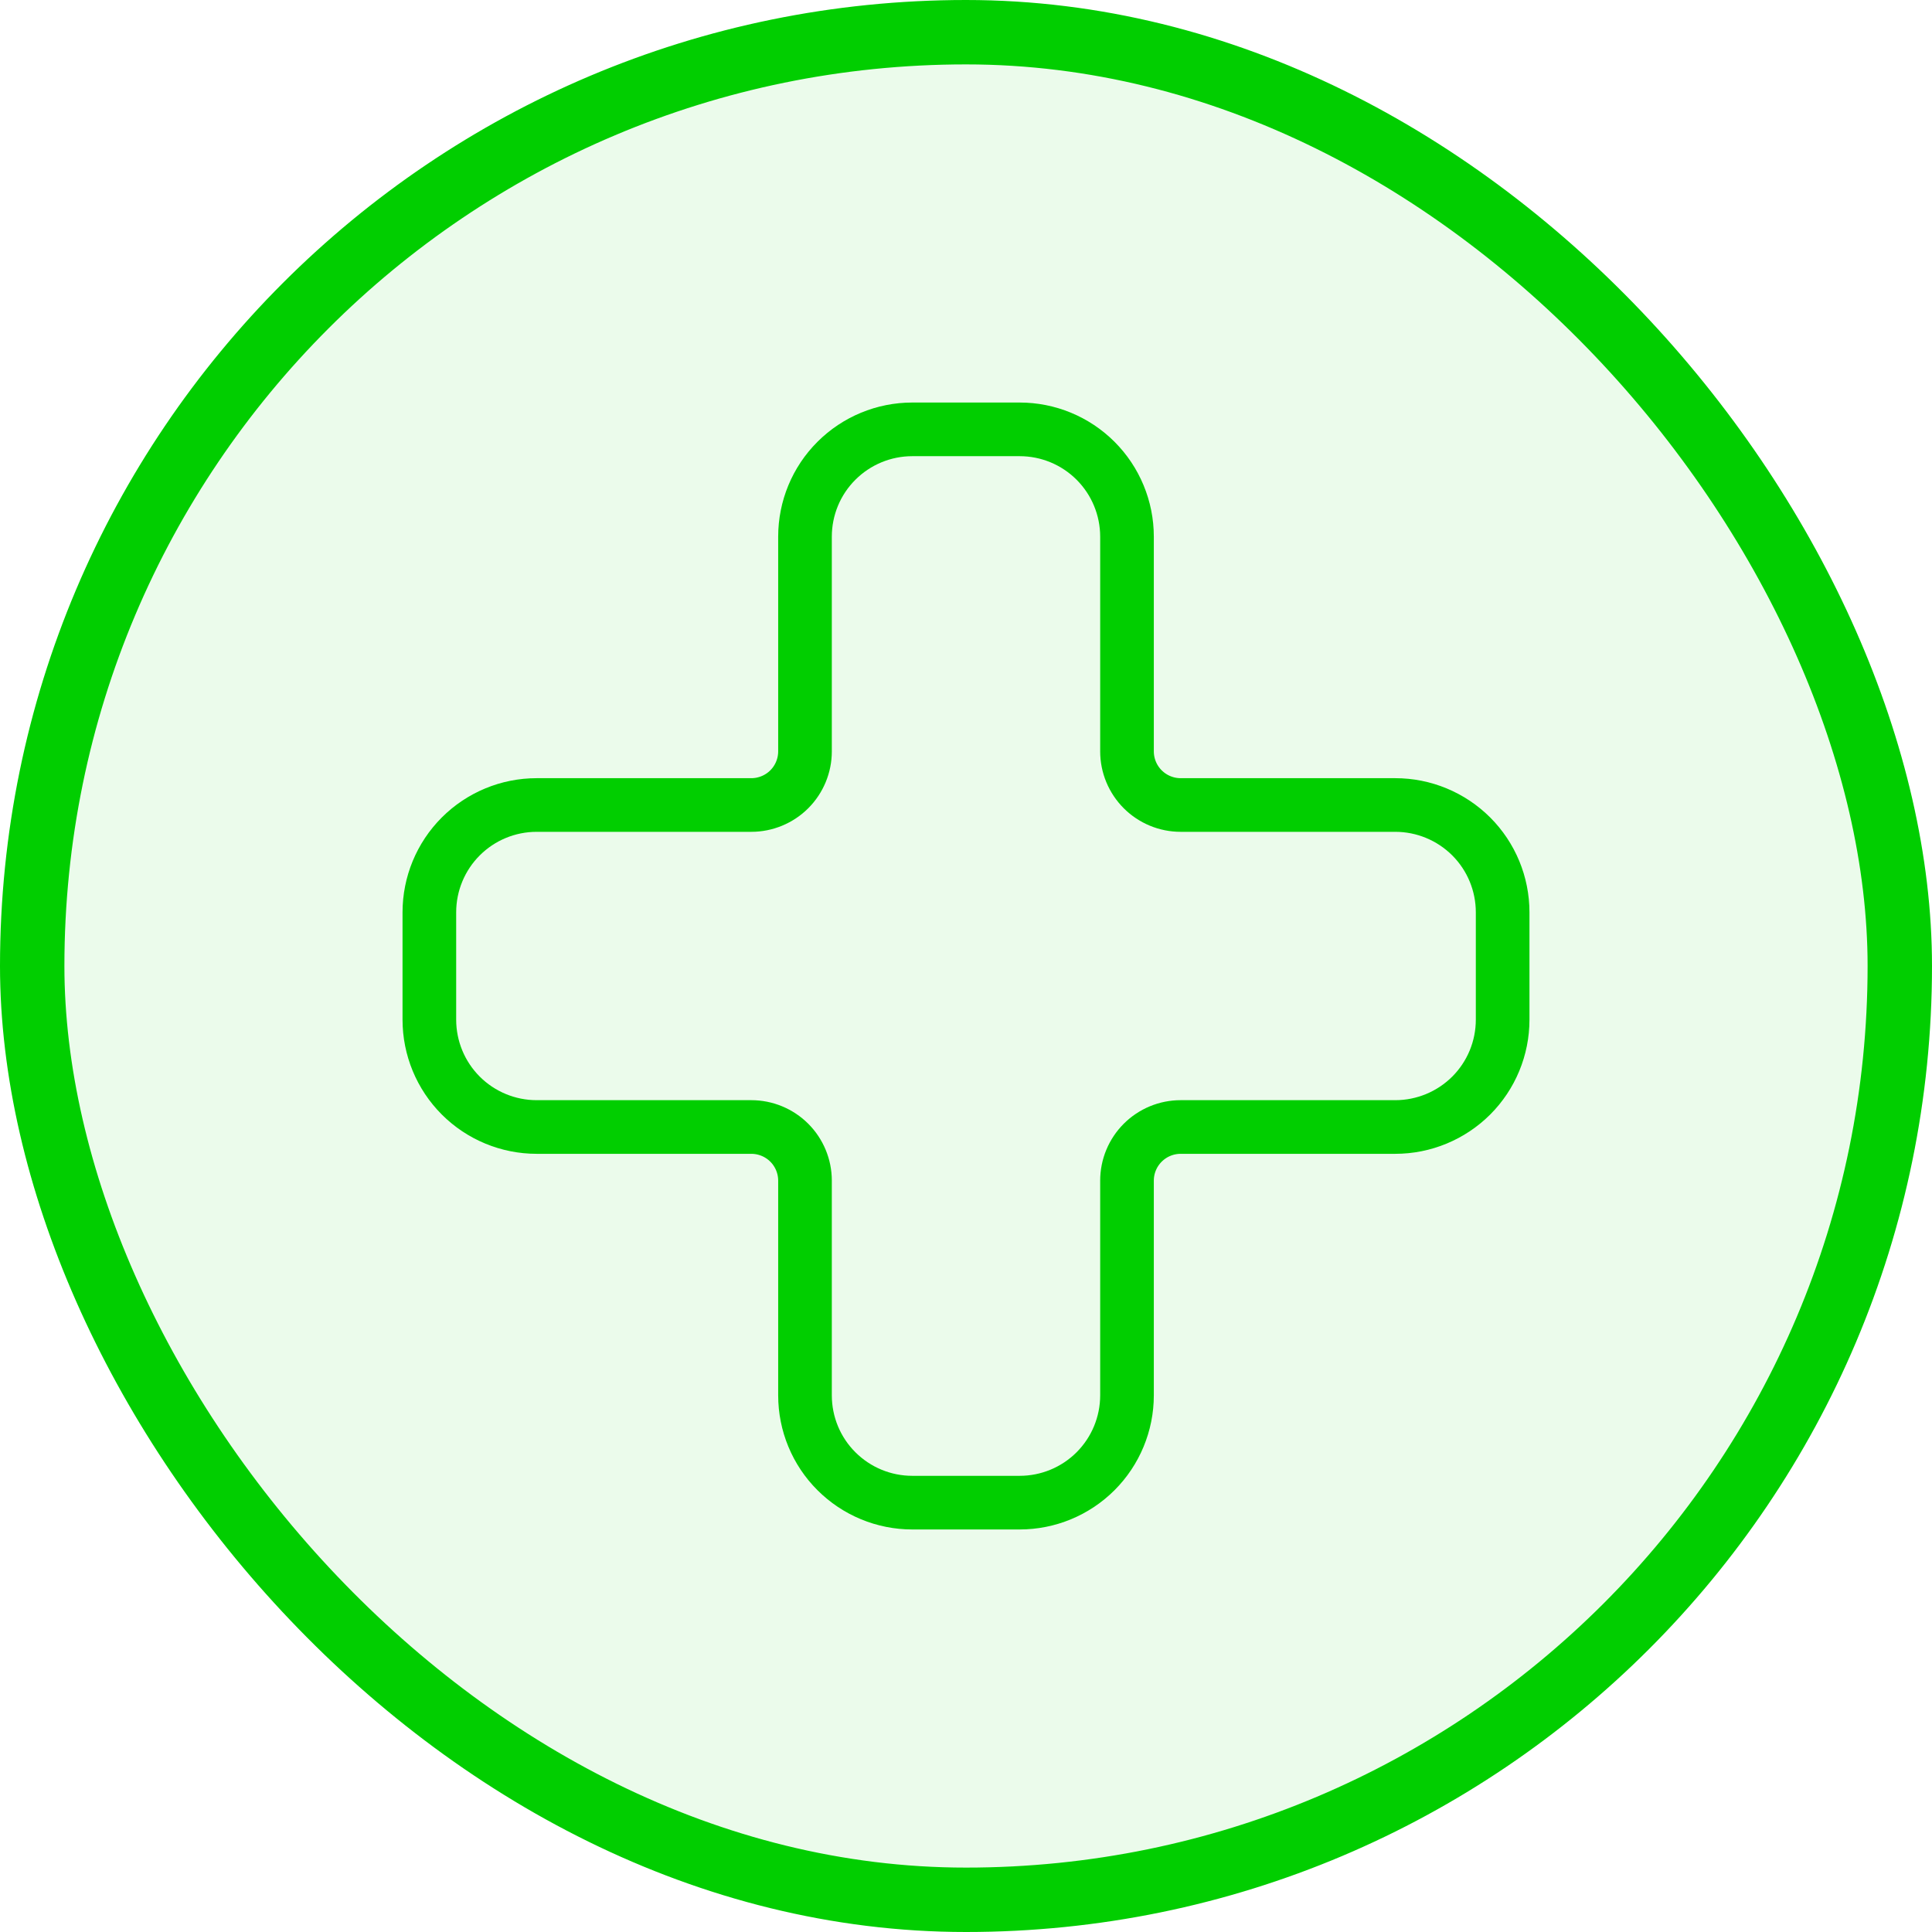 <svg width="30" height="30" viewBox="0 0 30 30" fill="none" xmlns="http://www.w3.org/2000/svg">
<rect x="0.5" y="0.5" width="29" height="29" rx="14.5" fill="#01CE00" fill-opacity="0.08"/>
<rect x="0.5" y="0.5" width="29" height="29" rx="14.5" stroke="#01CE00"/>
<path d="M8.333 12.5C7.891 12.5 7.467 12.676 7.155 12.988C6.842 13.301 6.667 13.725 6.667 14.167V15.833C6.667 16.275 6.842 16.699 7.155 17.012C7.467 17.324 7.891 17.5 8.333 17.5H11.666C11.887 17.5 12.1 17.588 12.256 17.744C12.412 17.9 12.5 18.112 12.5 18.333V21.667C12.5 22.109 12.675 22.533 12.988 22.845C13.301 23.158 13.725 23.333 14.166 23.333H15.833C16.275 23.333 16.699 23.158 17.012 22.845C17.324 22.533 17.5 22.109 17.5 21.667V18.333C17.5 18.112 17.588 17.9 17.744 17.744C17.9 17.588 18.112 17.5 18.333 17.5H21.666C22.108 17.5 22.532 17.324 22.845 17.012C23.158 16.699 23.333 16.275 23.333 15.833V14.167C23.333 13.725 23.158 13.301 22.845 12.988C22.532 12.676 22.108 12.5 21.666 12.5H18.333C18.112 12.5 17.9 12.412 17.744 12.256C17.588 12.1 17.5 11.888 17.5 11.667V8.333C17.5 7.891 17.324 7.467 17.012 7.155C16.699 6.842 16.275 6.667 15.833 6.667H14.166C13.725 6.667 13.301 6.842 12.988 7.155C12.675 7.467 12.5 7.891 12.5 8.333V11.667C12.5 11.888 12.412 12.1 12.256 12.256C12.1 12.412 11.887 12.5 11.666 12.5H8.333Z" stroke="#01CE00" stroke-width="0.833" stroke-linecap="round" stroke-linejoin="round"/>
</svg>
